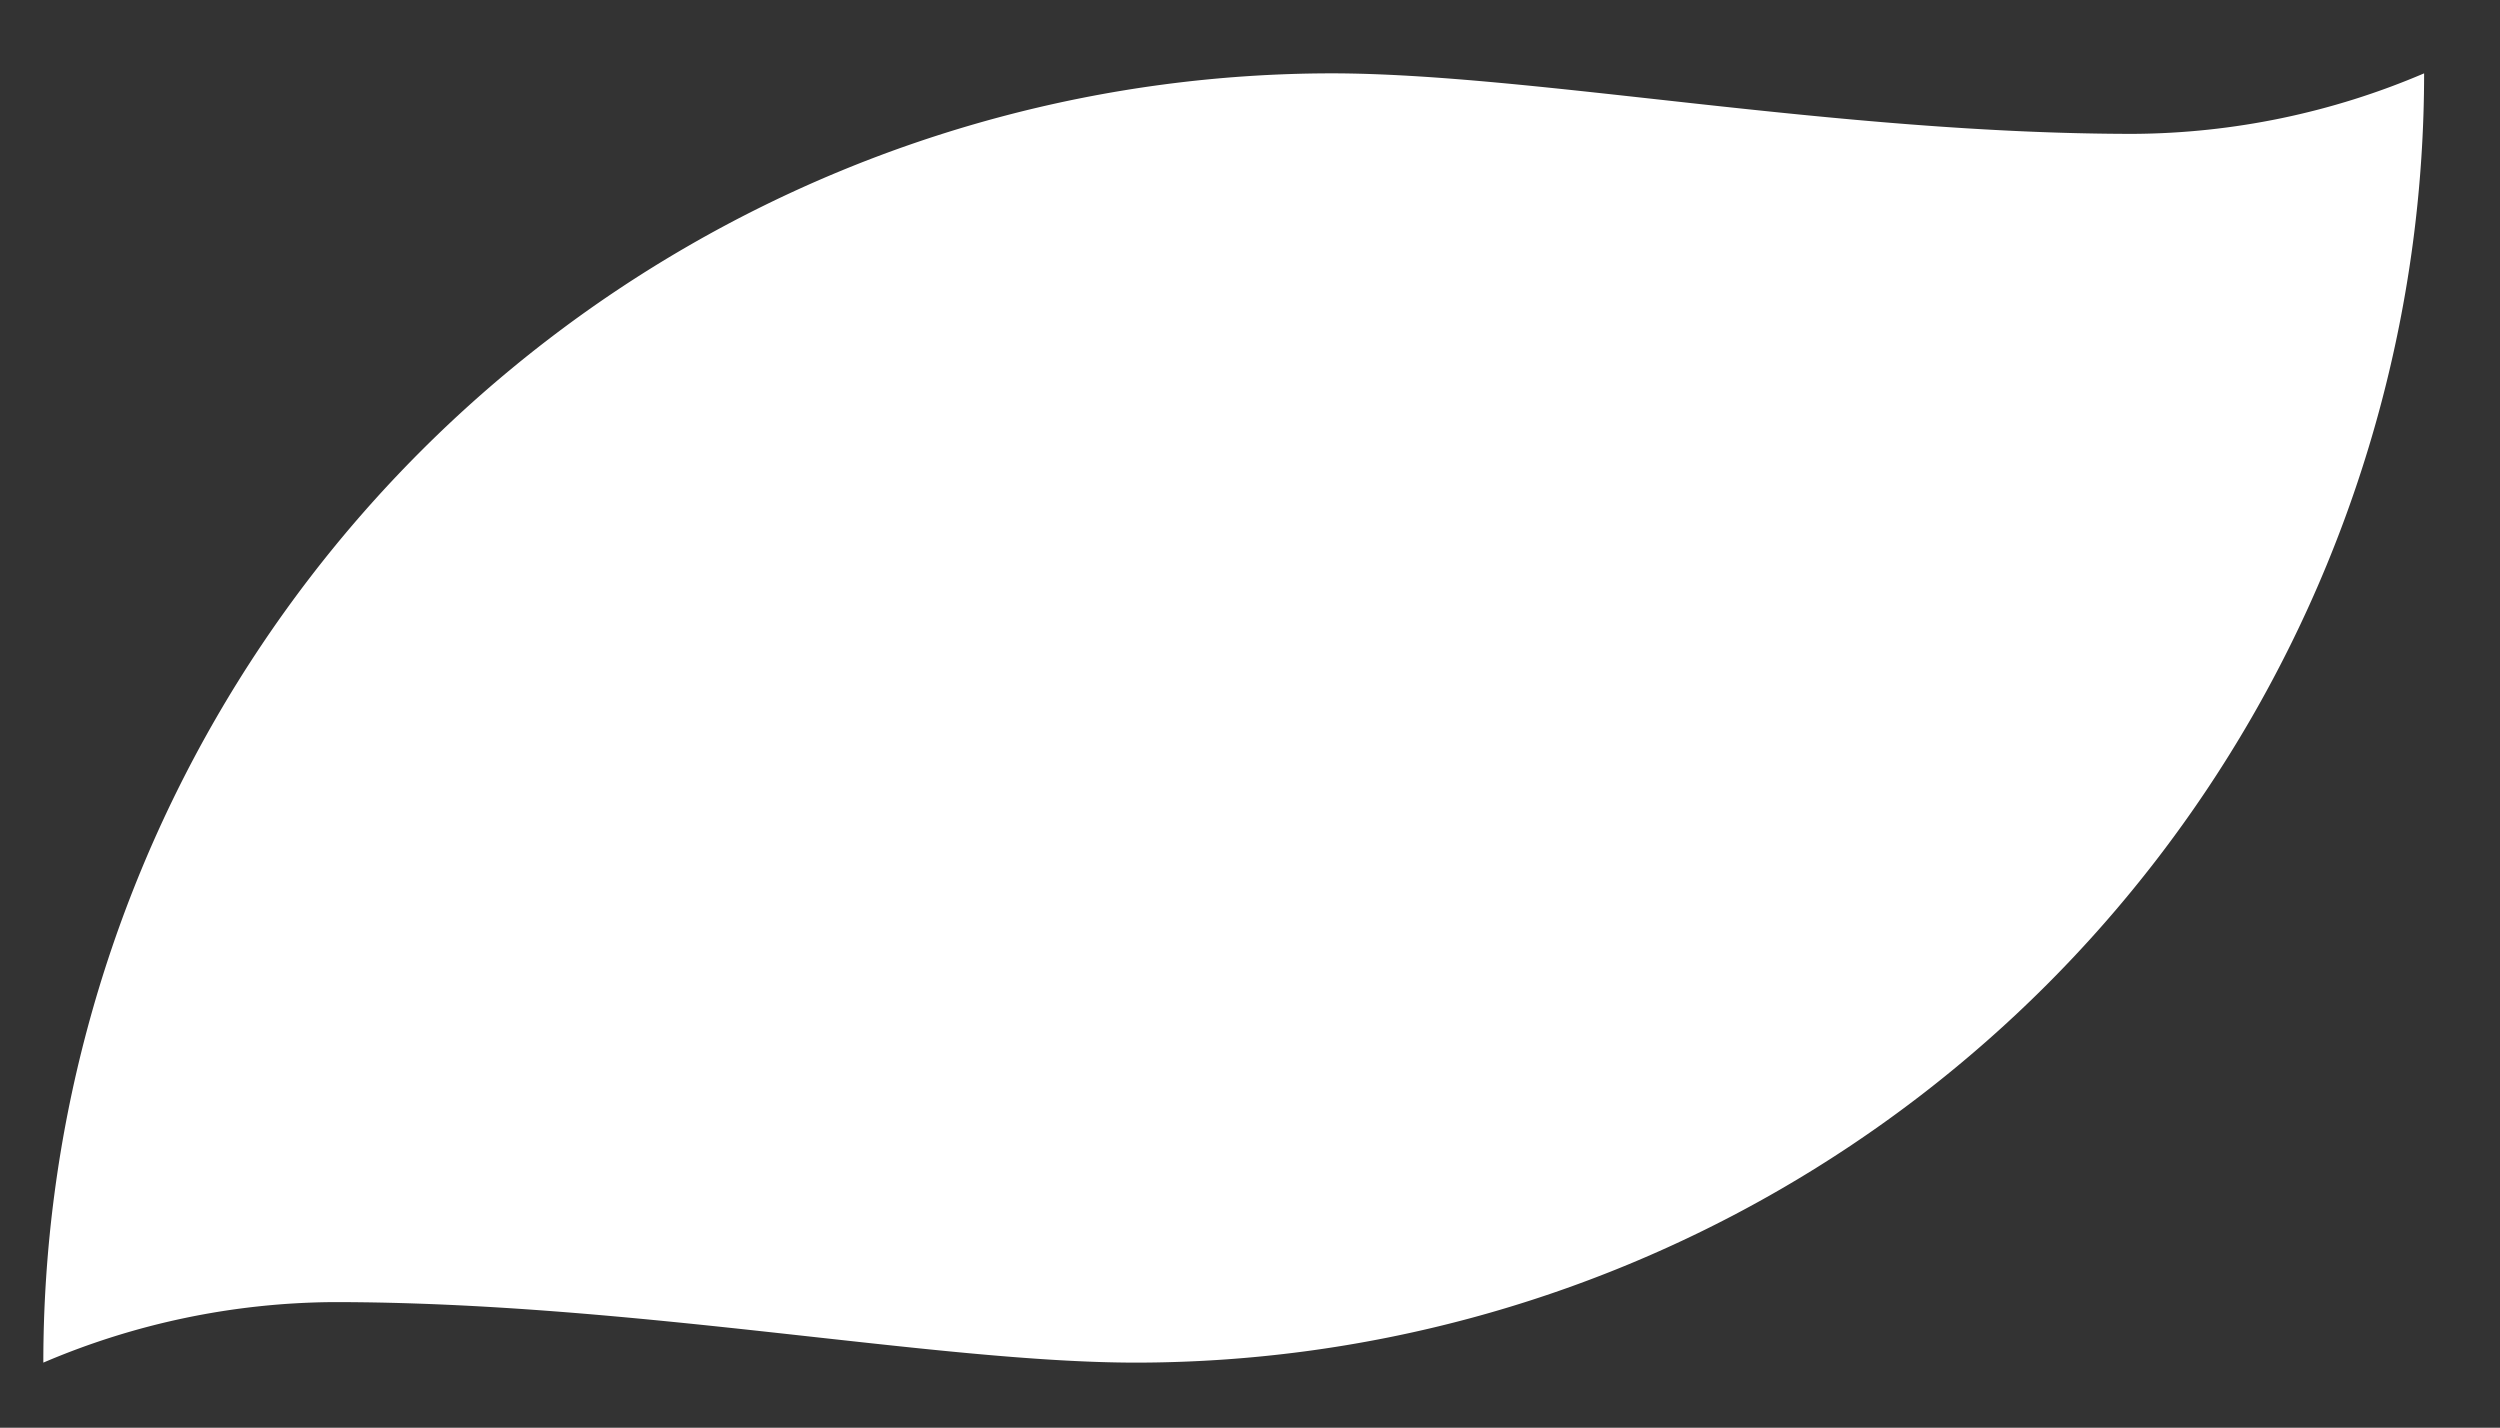 <?xml version="1.0" encoding="UTF-8"?> <svg xmlns="http://www.w3.org/2000/svg" id="Layer_1" data-name="Layer 1" viewBox="0 0 206.55 117.96"><rect x="0" y="0" width="206.55" height="117.96" fill="#333333" stroke="none"/><defs><style>.cls-1{fill:#fff;}</style></defs><path class="cls-1" d="M110,6.06c16.56,0,41.59,5,66.28,5a62,62,0,0,0,24-5A106.52,106.52,0,0,1,93.87,112.58c-16.56,0-41.59-5-66.29-5a62,62,0,0,0-24,5A106.53,106.53,0,0,1,110,6.06Z"></path></svg> 